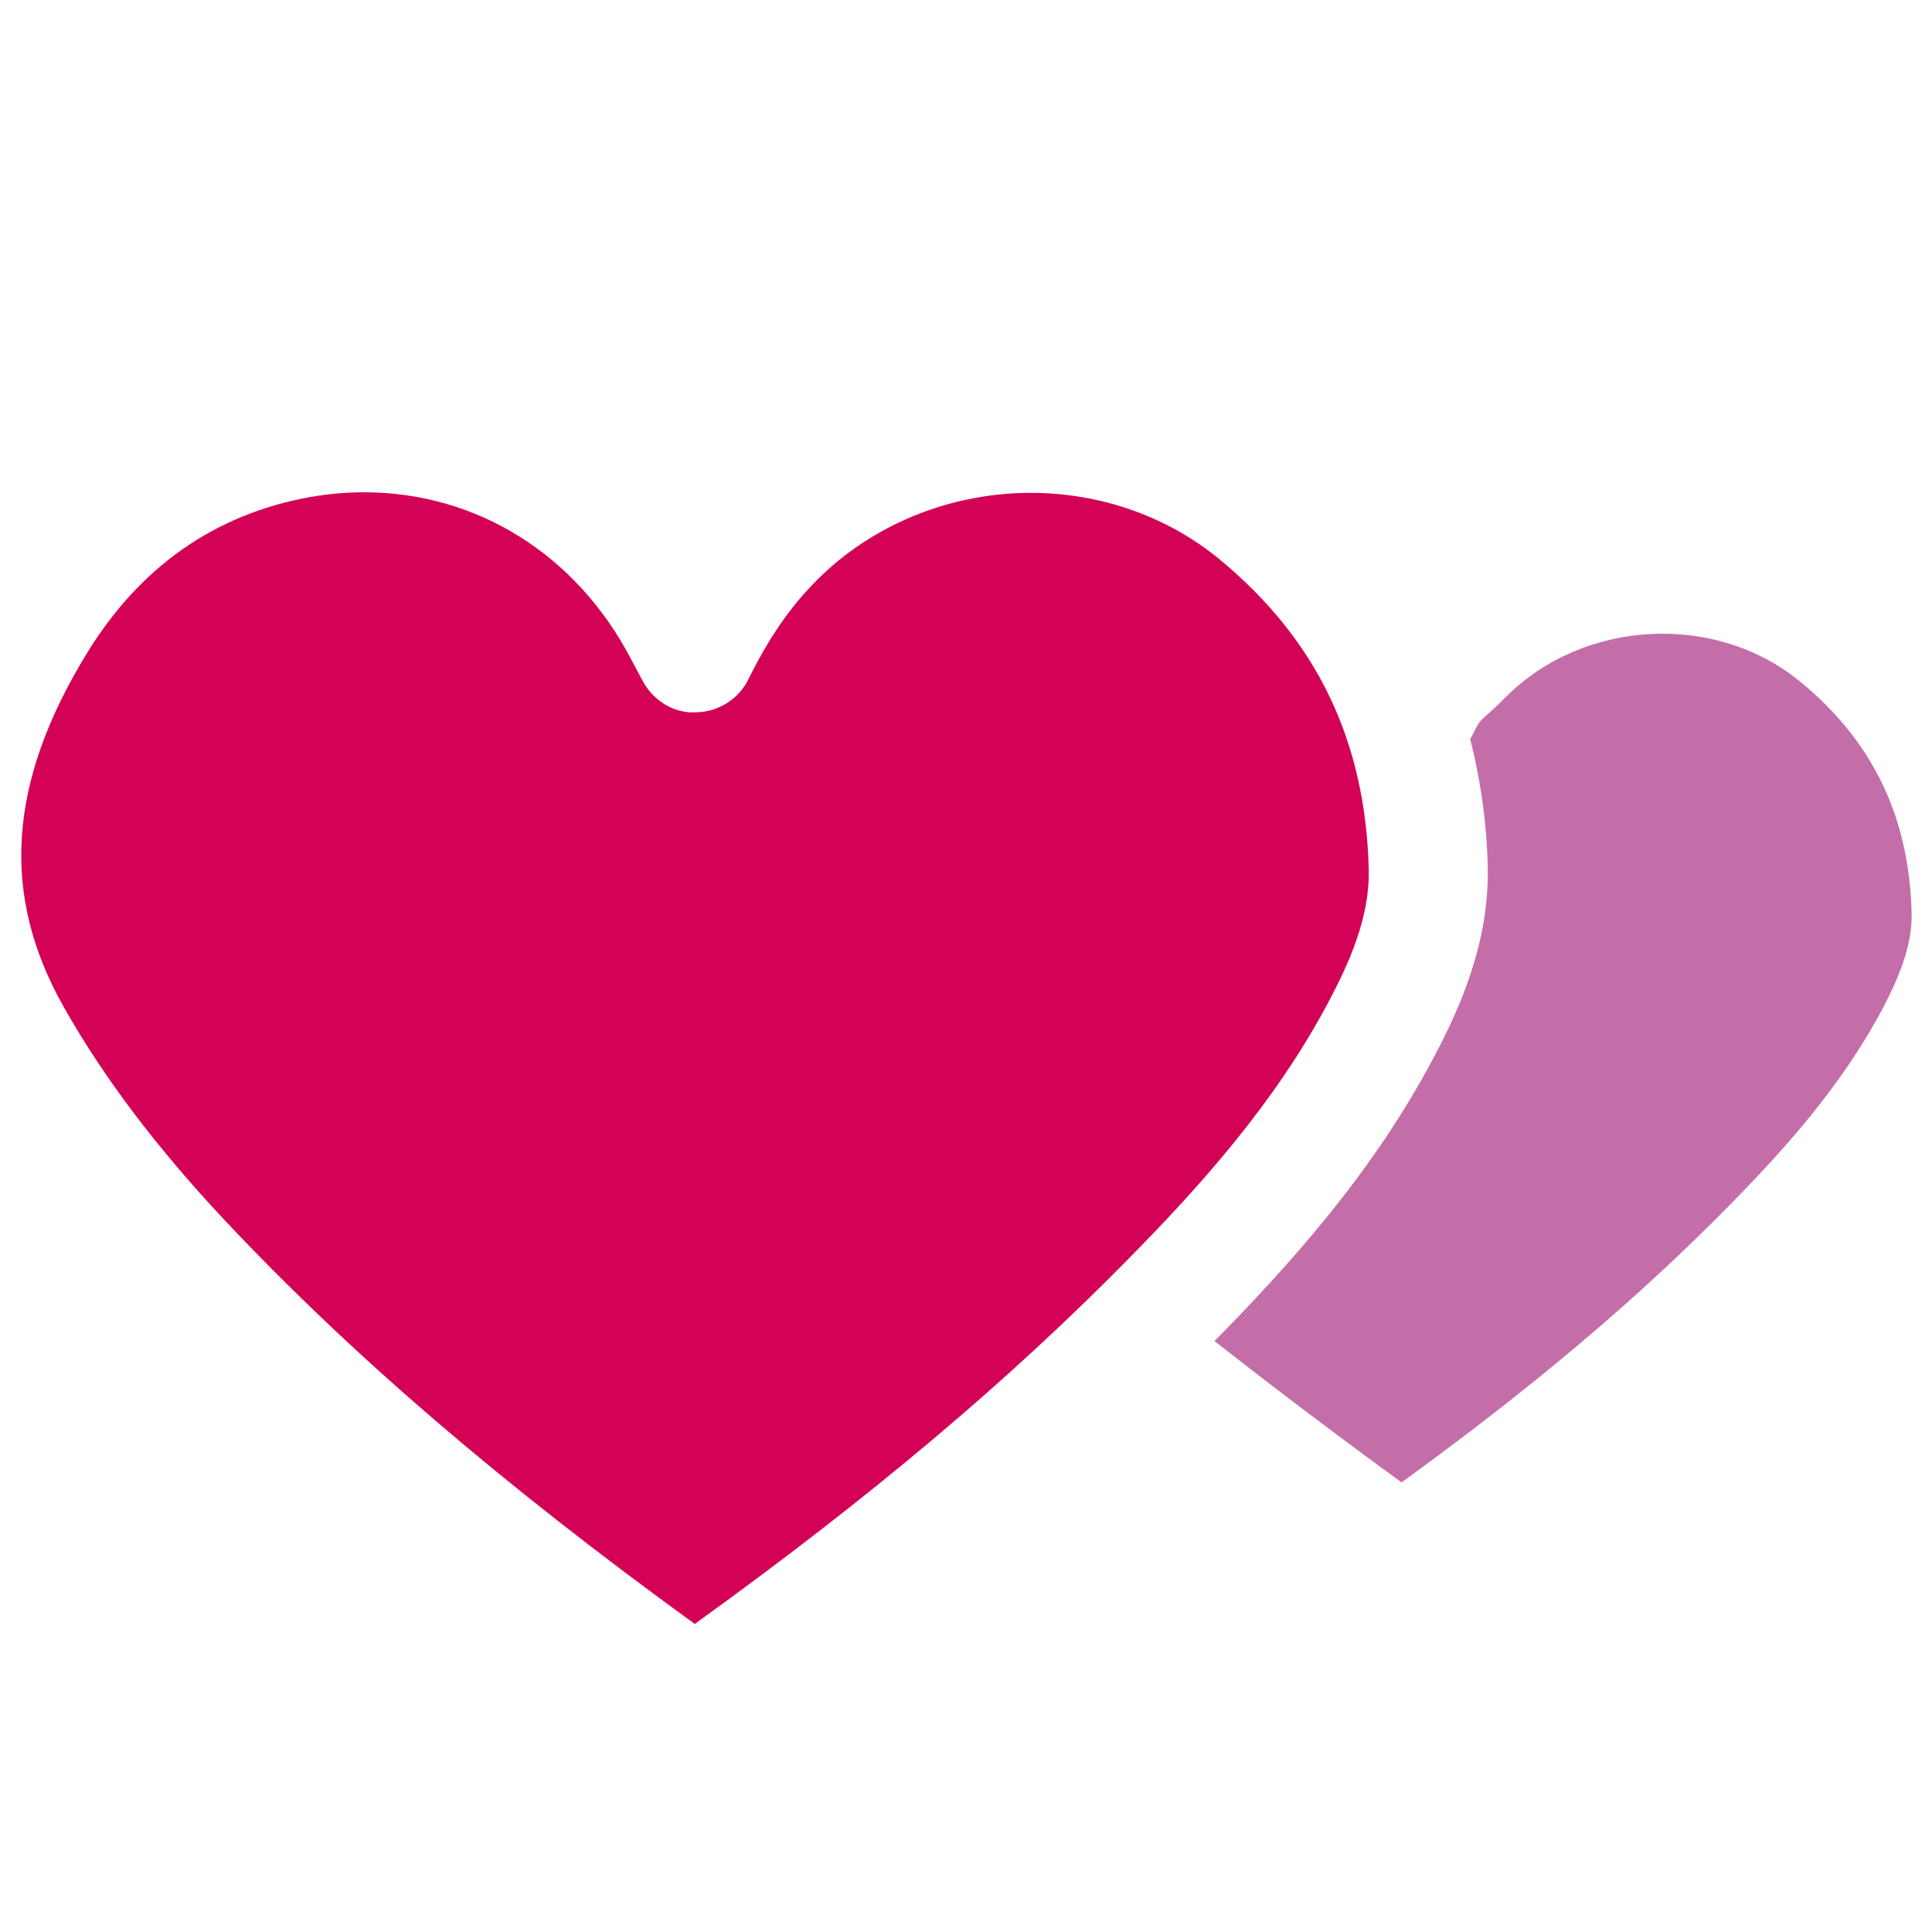 <!DOCTYPE svg PUBLIC "-//W3C//DTD SVG 1.1//EN" "http://www.w3.org/Graphics/SVG/1.1/DTD/svg11.dtd">
<!-- Uploaded to: SVG Repo, www.svgrepo.com, Transformed by: SVG Repo Mixer Tools -->
<svg width="800px" height="800px" viewBox="0 0 91 91" enable-background="new 0 0 91 91" id="Layer_1" version="1.1" xml:space="preserve" xmlns="http://www.w3.org/2000/svg" xmlns:xlink="http://www.w3.org/1999/xlink" fill="#000000">
<g id="SVGRepo_bgCarrier" stroke-width="0"/>
<g id="SVGRepo_tracerCarrier" stroke-linecap="round" stroke-linejoin="round"/>
<g id="SVGRepo_iconCarrier"> <g> <g> <path d="M64.47,40.96c-0.146-6.047-2.441-10.824-7.016-14.605c-2.451-2.025-5.611-3.141-8.9-3.141 c-3.814,0-7.496,1.506-10.098,4.133c-1.242,1.246-2.256,2.719-3.199,4.637c-0.461,0.943-1.414,1.546-2.465,1.566 c-1.041,0.068-2.023-0.549-2.52-1.474l-0.537-1.008c-2.574-4.947-7.273-7.881-12.586-7.881c-0.855,0-1.725,0.078-2.582,0.232 c-4.479,0.816-8.012,3.307-10.502,7.395C0.36,36.89,0.024,42.175,3.009,47.442c1.879,3.322,4.369,6.617,7.611,10.072 c5.955,6.324,13.004,12.377,22.105,18.977c8.277-5.967,14.826-11.484,20.543-17.316c3.176-3.232,6.762-7.18,9.293-11.959 C63.534,45.388,64.521,43.222,64.47,40.96z" fill="#d40256"/> <path d="M84.819,32.128c-3.998-3.305-10.242-2.979-13.916,0.726c-0.387,0.393-0.678,0.652-0.918,0.865 c-0.33,0.295-0.33,0.295-0.658,0.959c-0.021,0.045-0.055,0.082-0.08,0.127c0.486,1.908,0.777,3.908,0.828,6.023 c0.078,3.578-1.328,6.701-2.566,9.02c-2.861,5.404-6.781,9.732-10.238,13.252c-0.023,0.023-0.047,0.043-0.066,0.066 c2.021,1.584,5.252,4.074,8.811,6.656c6.215-4.504,11.168-8.691,15.51-13.117c2.43-2.475,5.176-5.498,7.121-9.145 c1.008-1.906,1.424-3.271,1.393-4.557C89.929,38.495,88.224,34.935,84.819,32.128z" fill="#c46ea9"/> </g> </g> </g>
</svg>